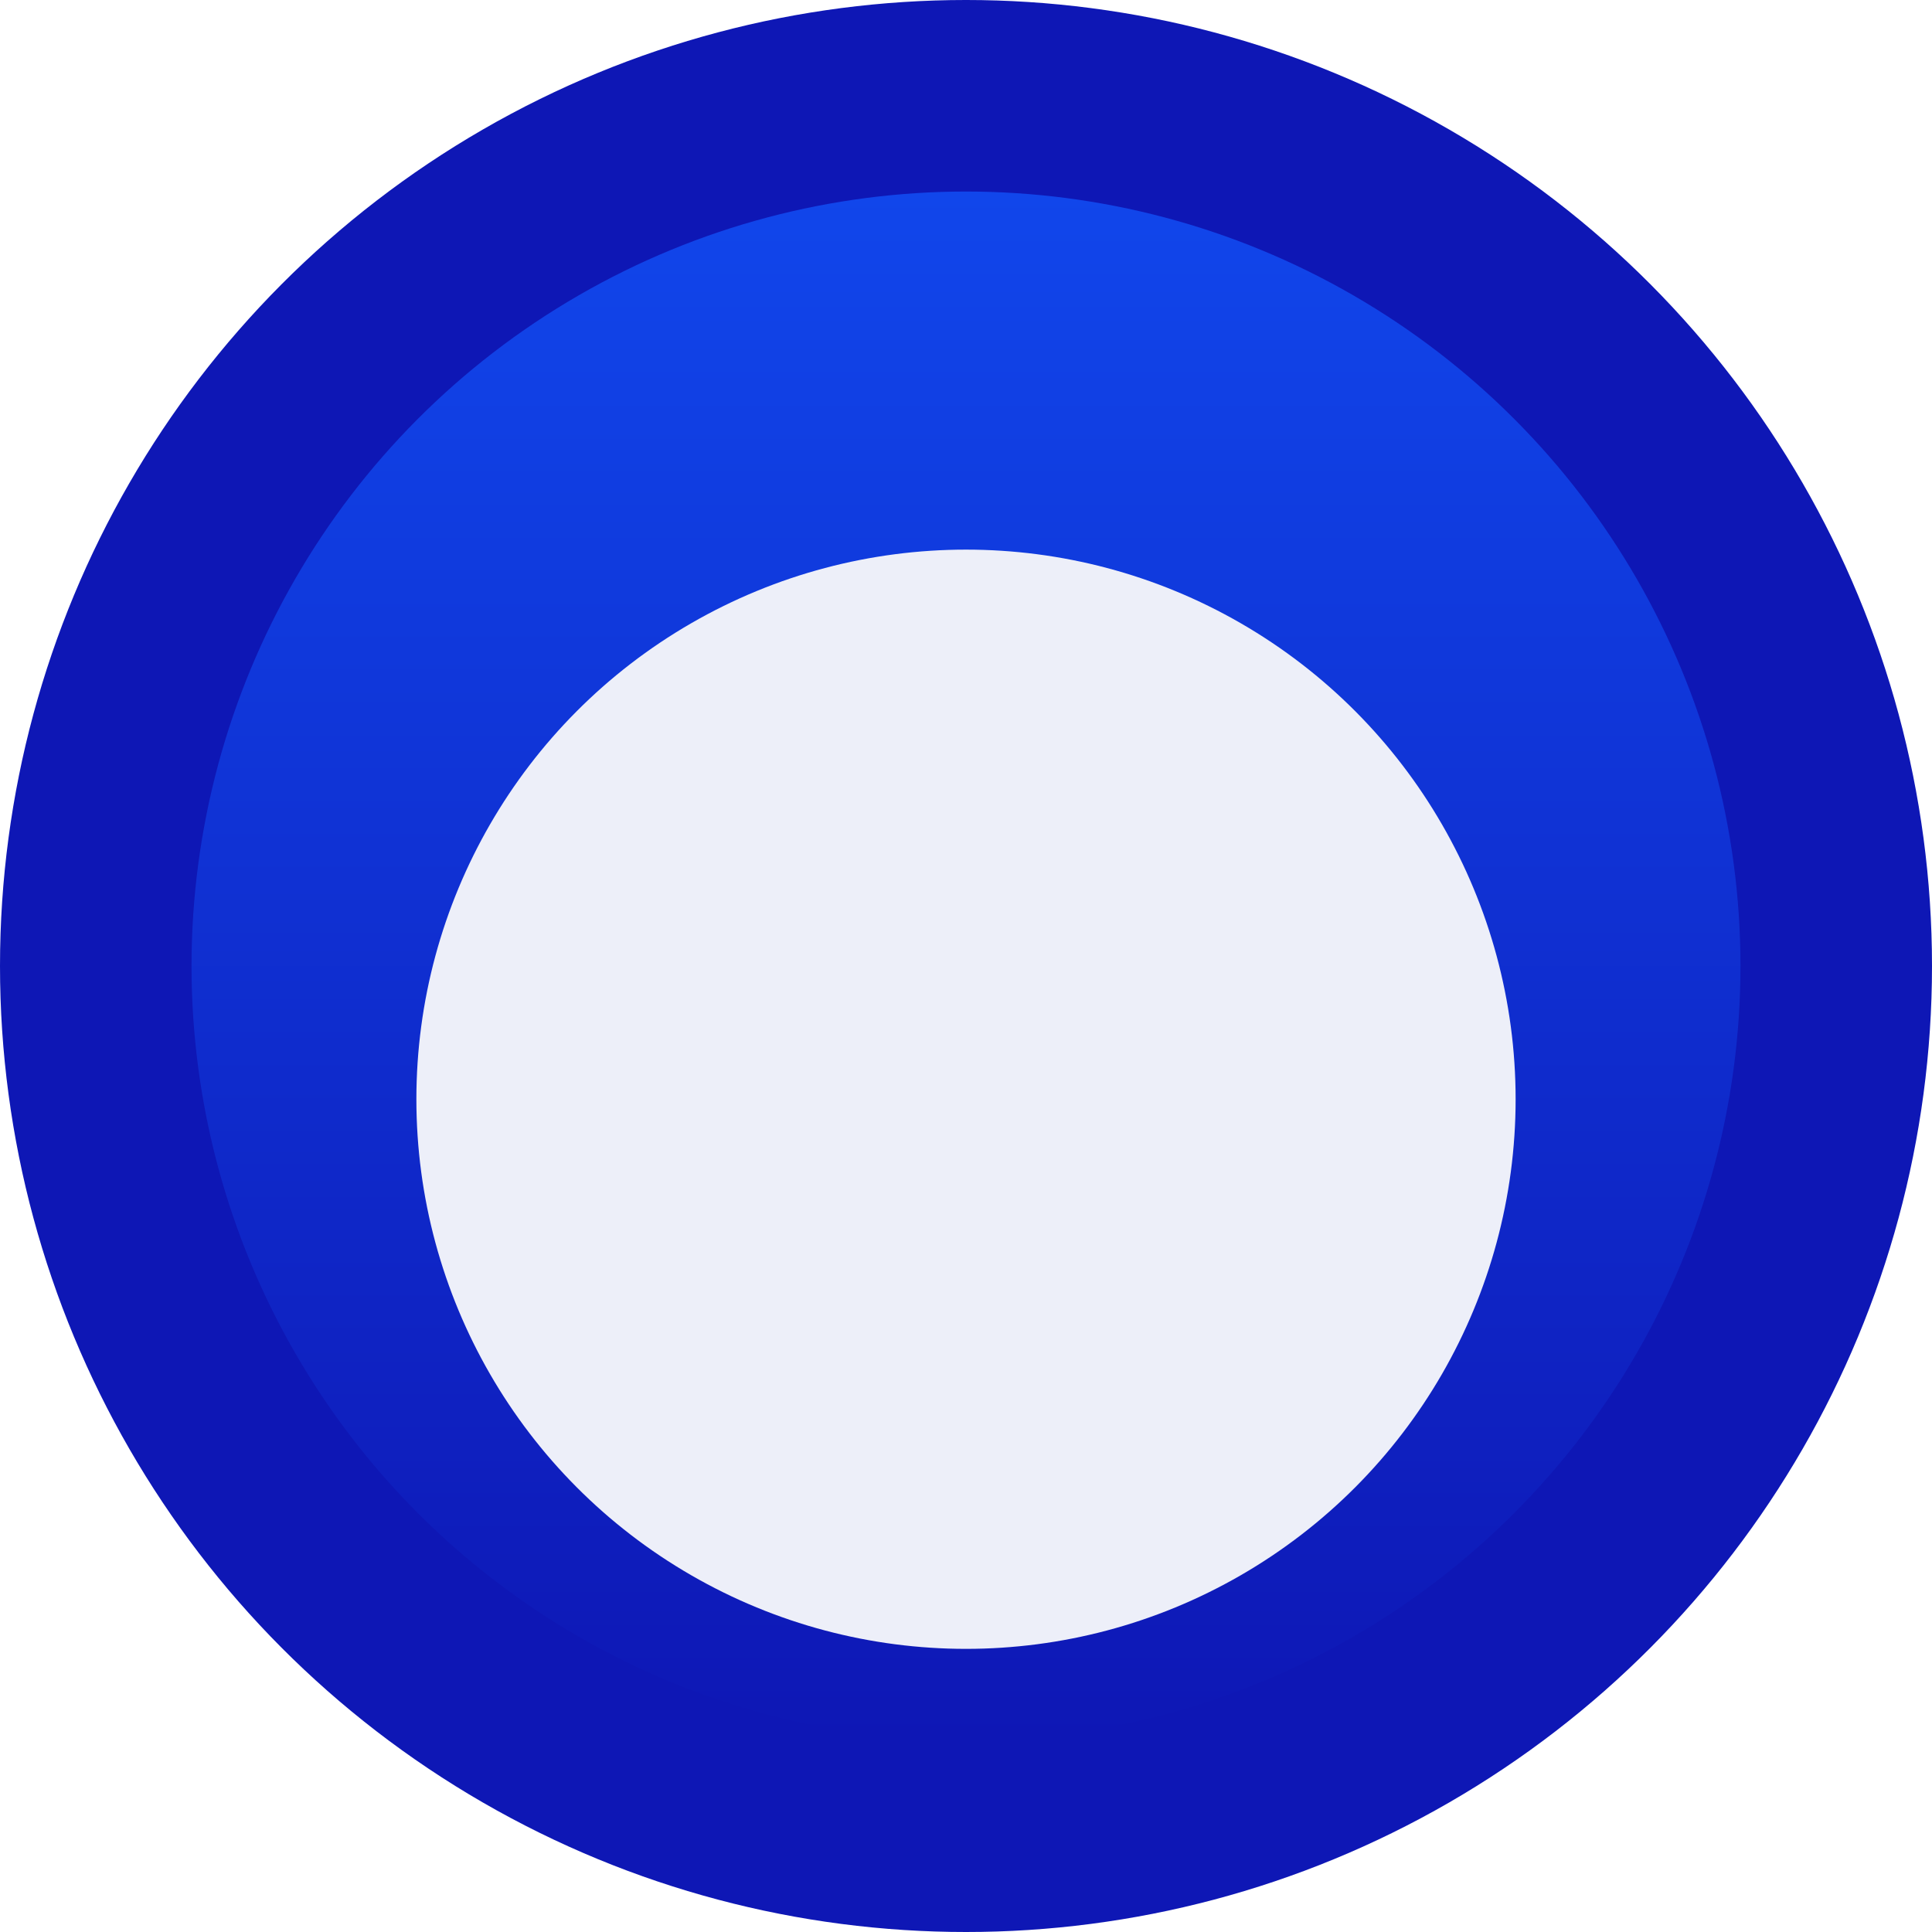 <svg xmlns="http://www.w3.org/2000/svg" width="232" height="232" fill="none"><circle cx="116" cy="116" r="116" fill="#0E17B5"/><circle cx="116" cy="116" r="93" fill="url(#a)"/><g filter="url(#b)"><circle cx="116" cy="116" r="66" fill="#EDEFF9"/></g><defs><linearGradient id="a" x1="116" x2="116" y1="23" y2="209" gradientUnits="userSpaceOnUse"><stop stop-color="#1146EB"/><stop offset="1" stop-color="#0E17B5"/></linearGradient><filter id="b" width="174" height="174" x="29" y="45" color-interpolation-filters="sRGB" filterUnits="userSpaceOnUse"><feFlood flood-opacity="0" result="BackgroundImageFix"/><feColorMatrix in="SourceAlpha" values="0 0 0 0 0 0 0 0 0 0 0 0 0 0 0 0 0 0 127 0"/><feOffset dy="16"/><feGaussianBlur stdDeviation="10.5"/><feColorMatrix values="0 0 0 0 0 0 0 0 0 0 0 0 0 0 0 0 0 0 0.5 0"/><feBlend in2="BackgroundImageFix" result="effect1_dropShadow"/><feBlend in="SourceGraphic" in2="effect1_dropShadow" result="shape"/></filter></defs></svg>